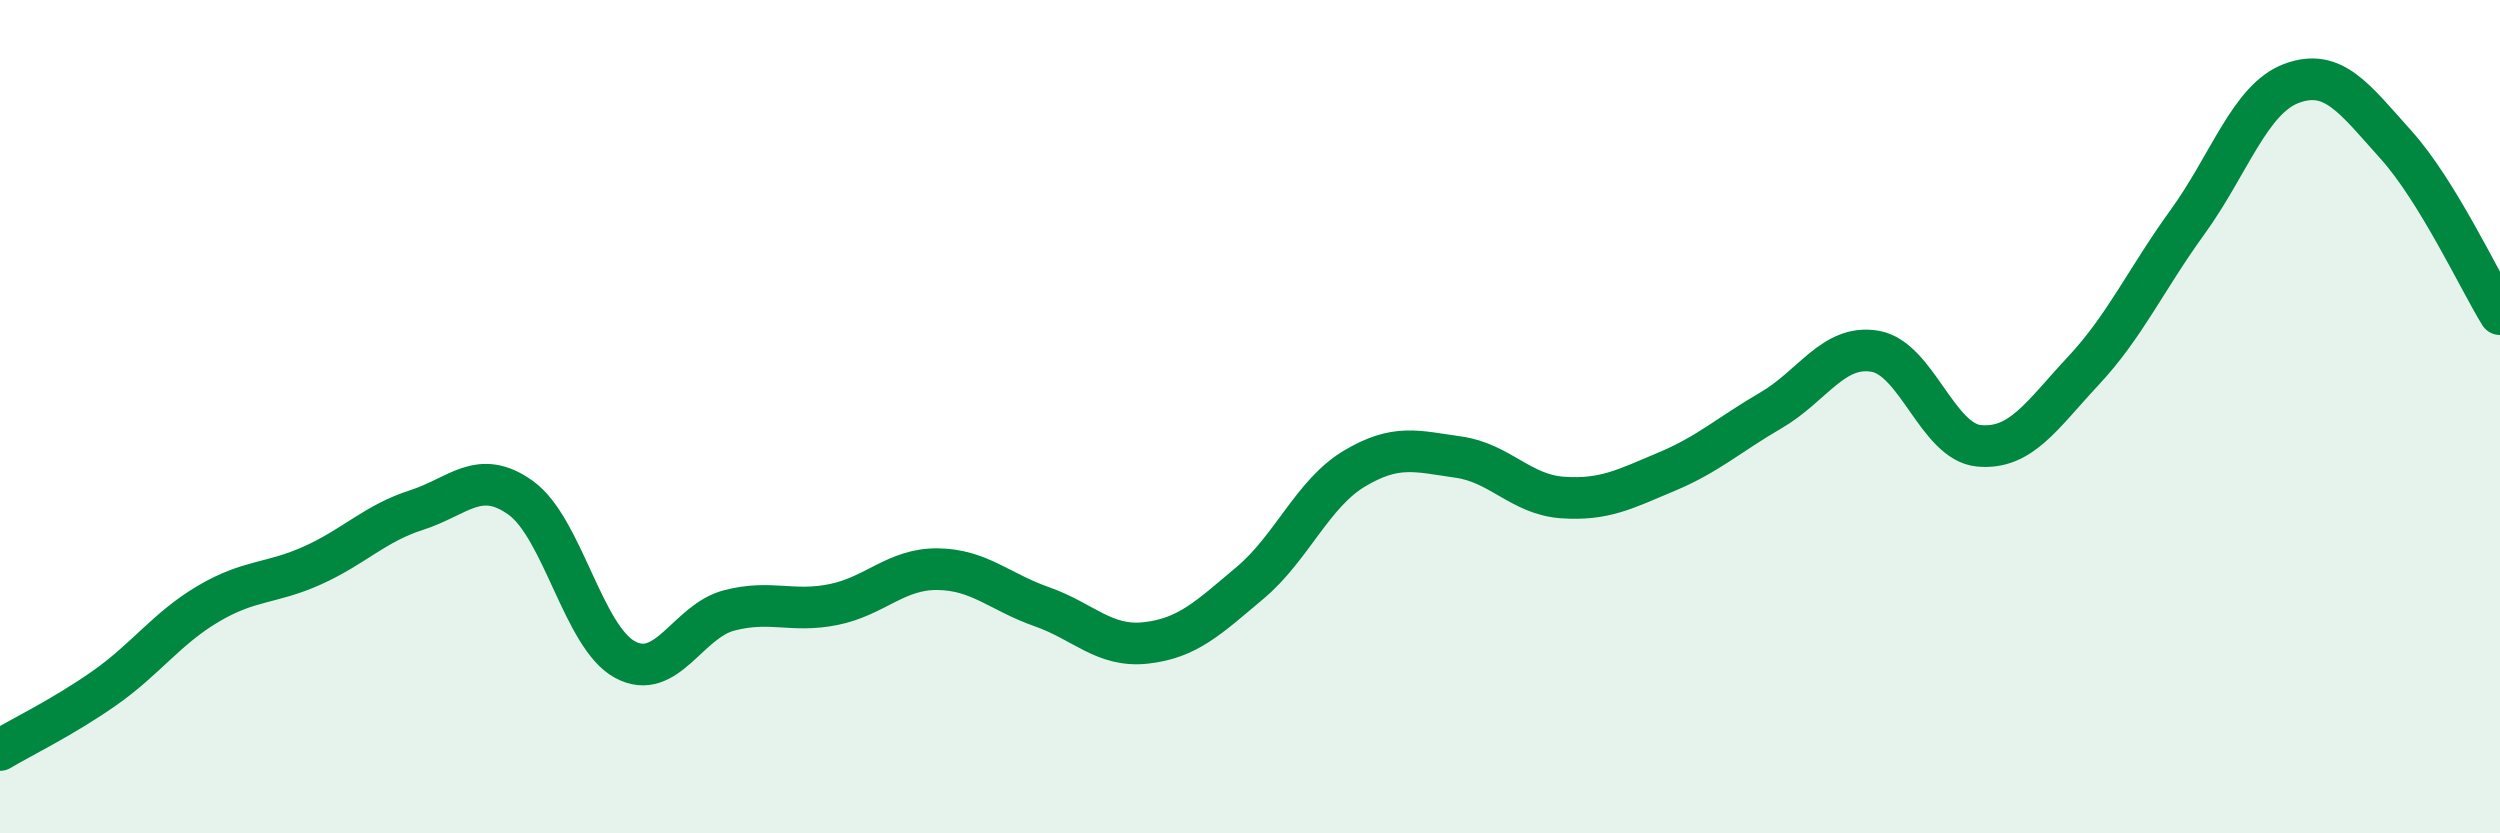 
    <svg width="60" height="20" viewBox="0 0 60 20" xmlns="http://www.w3.org/2000/svg">
      <path
        d="M 0,18 C 0.5,17.7 1.5,17.22 2.5,16.52 C 3.5,15.82 4,15.08 5,14.49 C 6,13.9 6.5,14.02 7.5,13.57 C 8.5,13.12 9,12.56 10,12.24 C 11,11.92 11.5,11.23 12.5,11.95 C 13.5,12.67 14,15.29 15,15.83 C 16,16.37 16.5,14.91 17.5,14.65 C 18.5,14.39 19,14.71 20,14.51 C 21,14.31 21.5,13.65 22.5,13.66 C 23.5,13.67 24,14.21 25,14.56 C 26,14.91 26.5,15.54 27.5,15.43 C 28.5,15.32 29,14.83 30,13.99 C 31,13.15 31.5,11.85 32.5,11.25 C 33.5,10.65 34,10.83 35,10.97 C 36,11.11 36.5,11.87 37.5,11.94 C 38.5,12.01 39,11.74 40,11.32 C 41,10.9 41.5,10.43 42.5,9.85 C 43.5,9.27 44,8.26 45,8.43 C 46,8.6 46.5,10.61 47.5,10.7 C 48.5,10.79 49,9.97 50,8.9 C 51,7.83 51.5,6.71 52.5,5.33 C 53.5,3.95 54,2.37 55,2 C 56,1.63 56.5,2.36 57.5,3.47 C 58.5,4.58 59.5,6.73 60,7.54L60 20L0 20Z"
        fill="#008740"
        opacity="0.1"
        stroke-linecap="round"
        stroke-linejoin="round"
      />
      <path
        d="M 0,18 C 0.5,17.7 1.5,17.22 2.5,16.52 C 3.5,15.82 4,15.08 5,14.49 C 6,13.9 6.5,14.02 7.5,13.57 C 8.5,13.12 9,12.56 10,12.24 C 11,11.92 11.5,11.23 12.5,11.95 C 13.5,12.67 14,15.29 15,15.83 C 16,16.37 16.5,14.91 17.5,14.65 C 18.5,14.39 19,14.71 20,14.51 C 21,14.31 21.5,13.65 22.5,13.66 C 23.5,13.67 24,14.21 25,14.56 C 26,14.91 26.5,15.54 27.5,15.43 C 28.5,15.32 29,14.83 30,13.99 C 31,13.15 31.5,11.85 32.5,11.25 C 33.5,10.65 34,10.83 35,10.97 C 36,11.11 36.5,11.87 37.5,11.94 C 38.5,12.01 39,11.74 40,11.32 C 41,10.9 41.5,10.43 42.5,9.85 C 43.5,9.27 44,8.26 45,8.43 C 46,8.6 46.5,10.61 47.5,10.7 C 48.5,10.79 49,9.97 50,8.9 C 51,7.83 51.5,6.71 52.5,5.33 C 53.5,3.95 54,2.37 55,2 C 56,1.63 56.5,2.36 57.5,3.47 C 58.5,4.58 59.5,6.73 60,7.54"
        stroke="#008740"
        stroke-width="1"
        fill="none"
        stroke-linecap="round"
        stroke-linejoin="round"
      />
    </svg>
  
